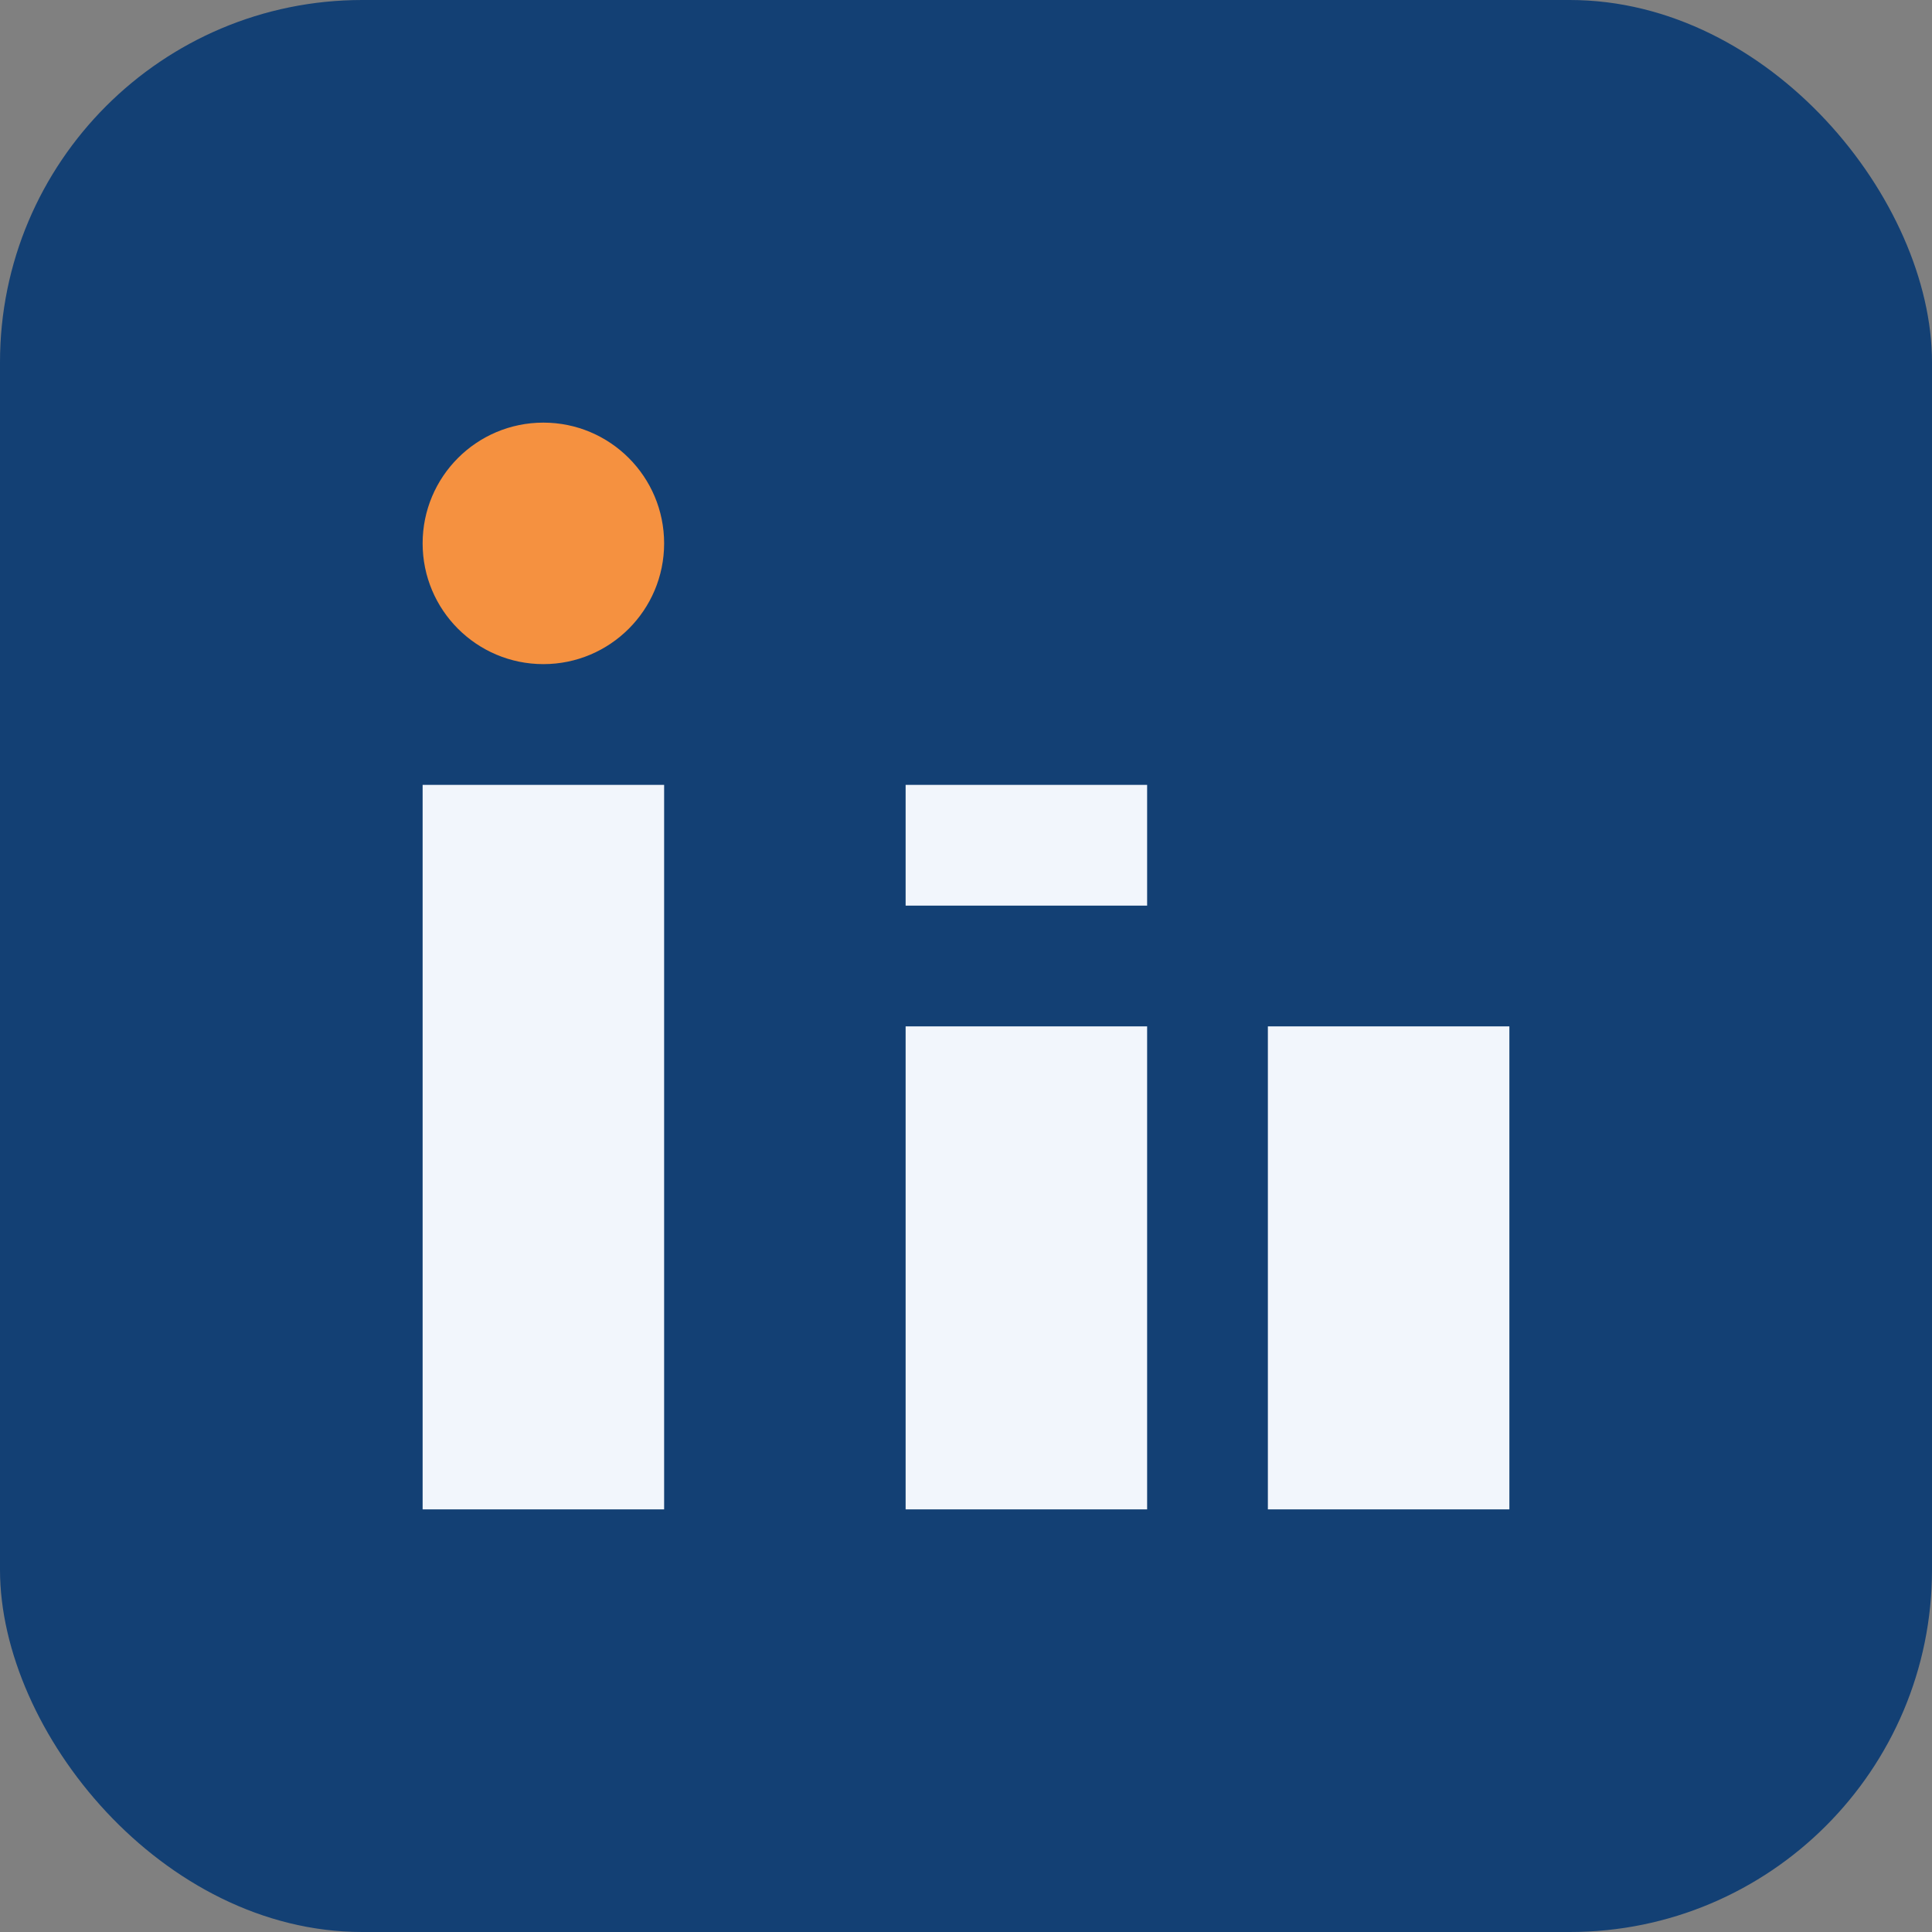 <?xml version="1.0" encoding="UTF-8"?>
<svg xmlns="http://www.w3.org/2000/svg" viewBox="0 0 32 32"><rect x="0" y="0" width="32" height="32" fill="#808080" stroke="none"/><rect width="32" height="32" rx="6" fill="#134074"/><rect x="7" y="13" width="4" height="12" fill="#F2F6FC"/><circle cx="9" cy="9" r="2" fill="#F59140"/><rect x="15" y="17" width="4" height="8" fill="#F2F6FC"/><rect x="15" y="13" width="4" height="2" fill="#F2F6FC"/><rect x="21" y="17" width="4" height="8" fill="#F2F6FC"/></svg>
